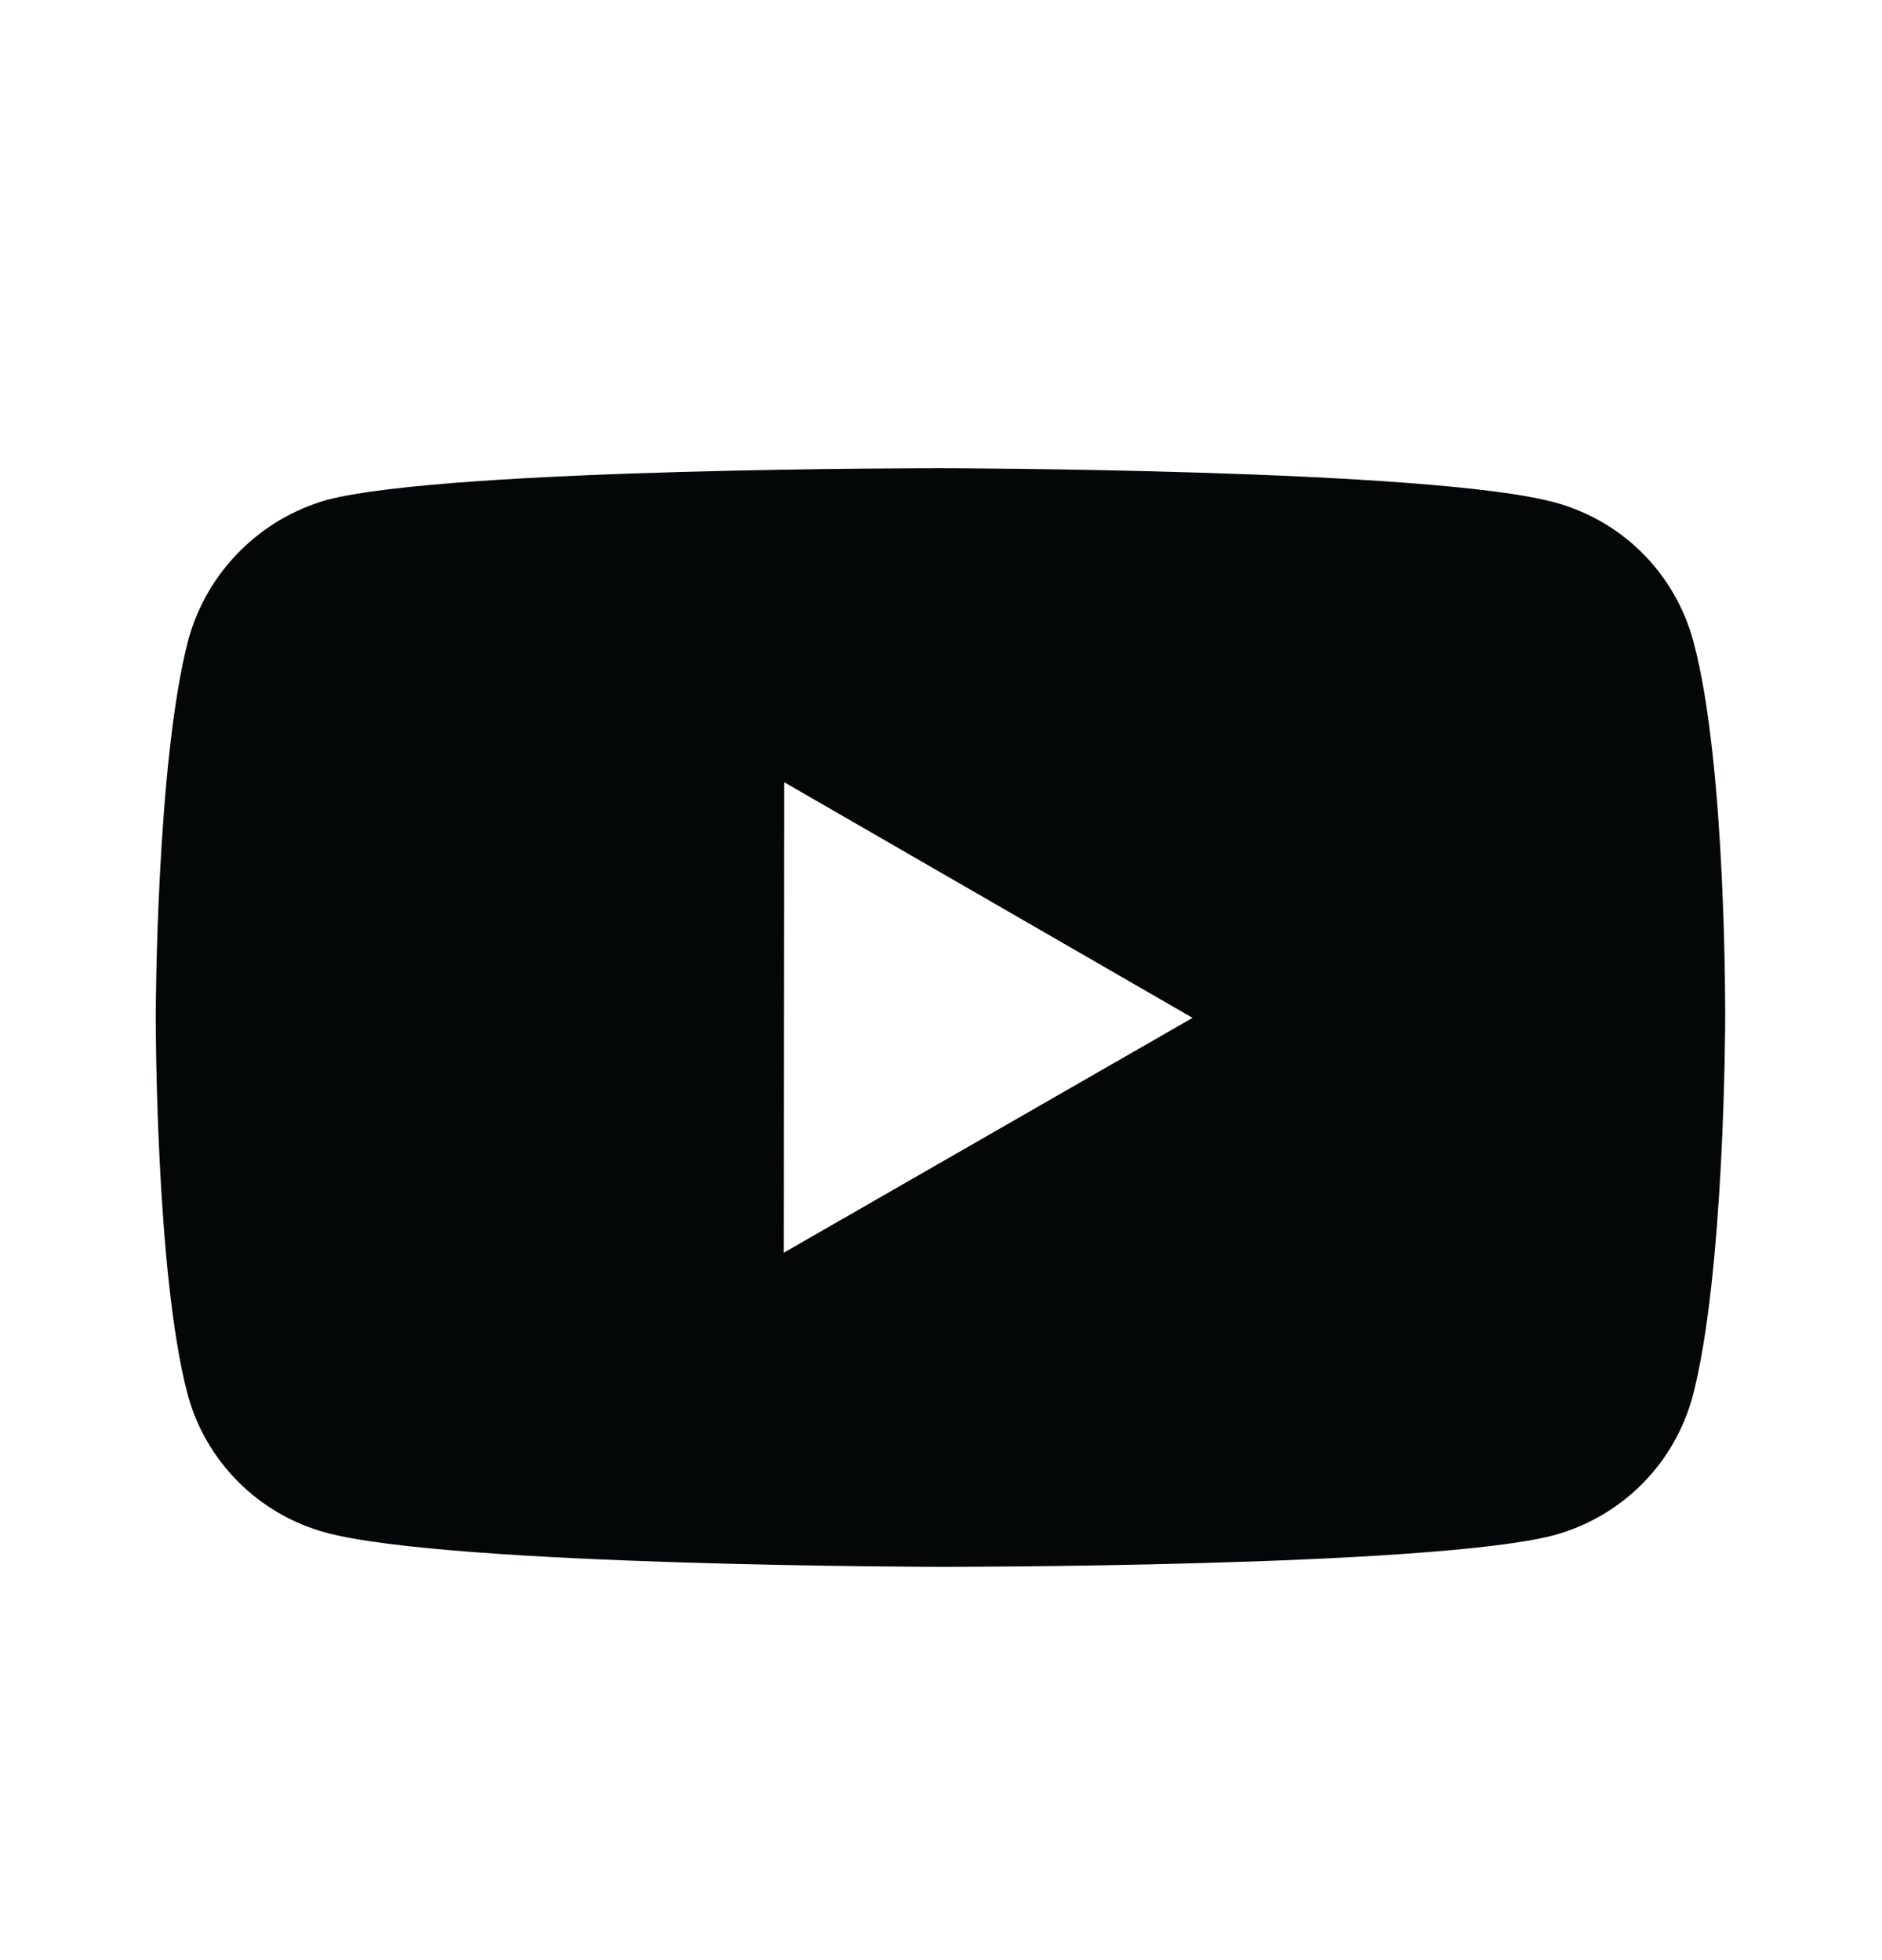 <svg width="24" height="25" viewBox="0 0 24 25" fill="none" xmlns="http://www.w3.org/2000/svg">
<path d="M21.593 8.175C21.479 7.752 21.256 7.367 20.947 7.057C20.638 6.747 20.253 6.524 19.831 6.409C18.265 5.979 12 5.972 12 5.972C12 5.972 5.736 5.965 4.169 6.376C3.747 6.496 3.363 6.722 3.054 7.034C2.744 7.345 2.52 7.731 2.403 8.154C1.99 9.72 1.986 12.968 1.986 12.968C1.986 12.968 1.982 16.232 2.392 17.782C2.622 18.639 3.297 19.316 4.155 19.547C5.737 19.977 11.985 19.984 11.985 19.984C11.985 19.984 18.25 19.991 19.816 19.581C20.238 19.466 20.624 19.243 20.934 18.934C21.244 18.625 21.467 18.24 21.583 17.818C21.997 16.253 22 13.006 22 13.006C22 13.006 22.02 9.741 21.593 8.175ZM9.996 15.977L10.001 9.977L15.208 12.982L9.996 15.977Z" fill="#040708"/>
</svg>
